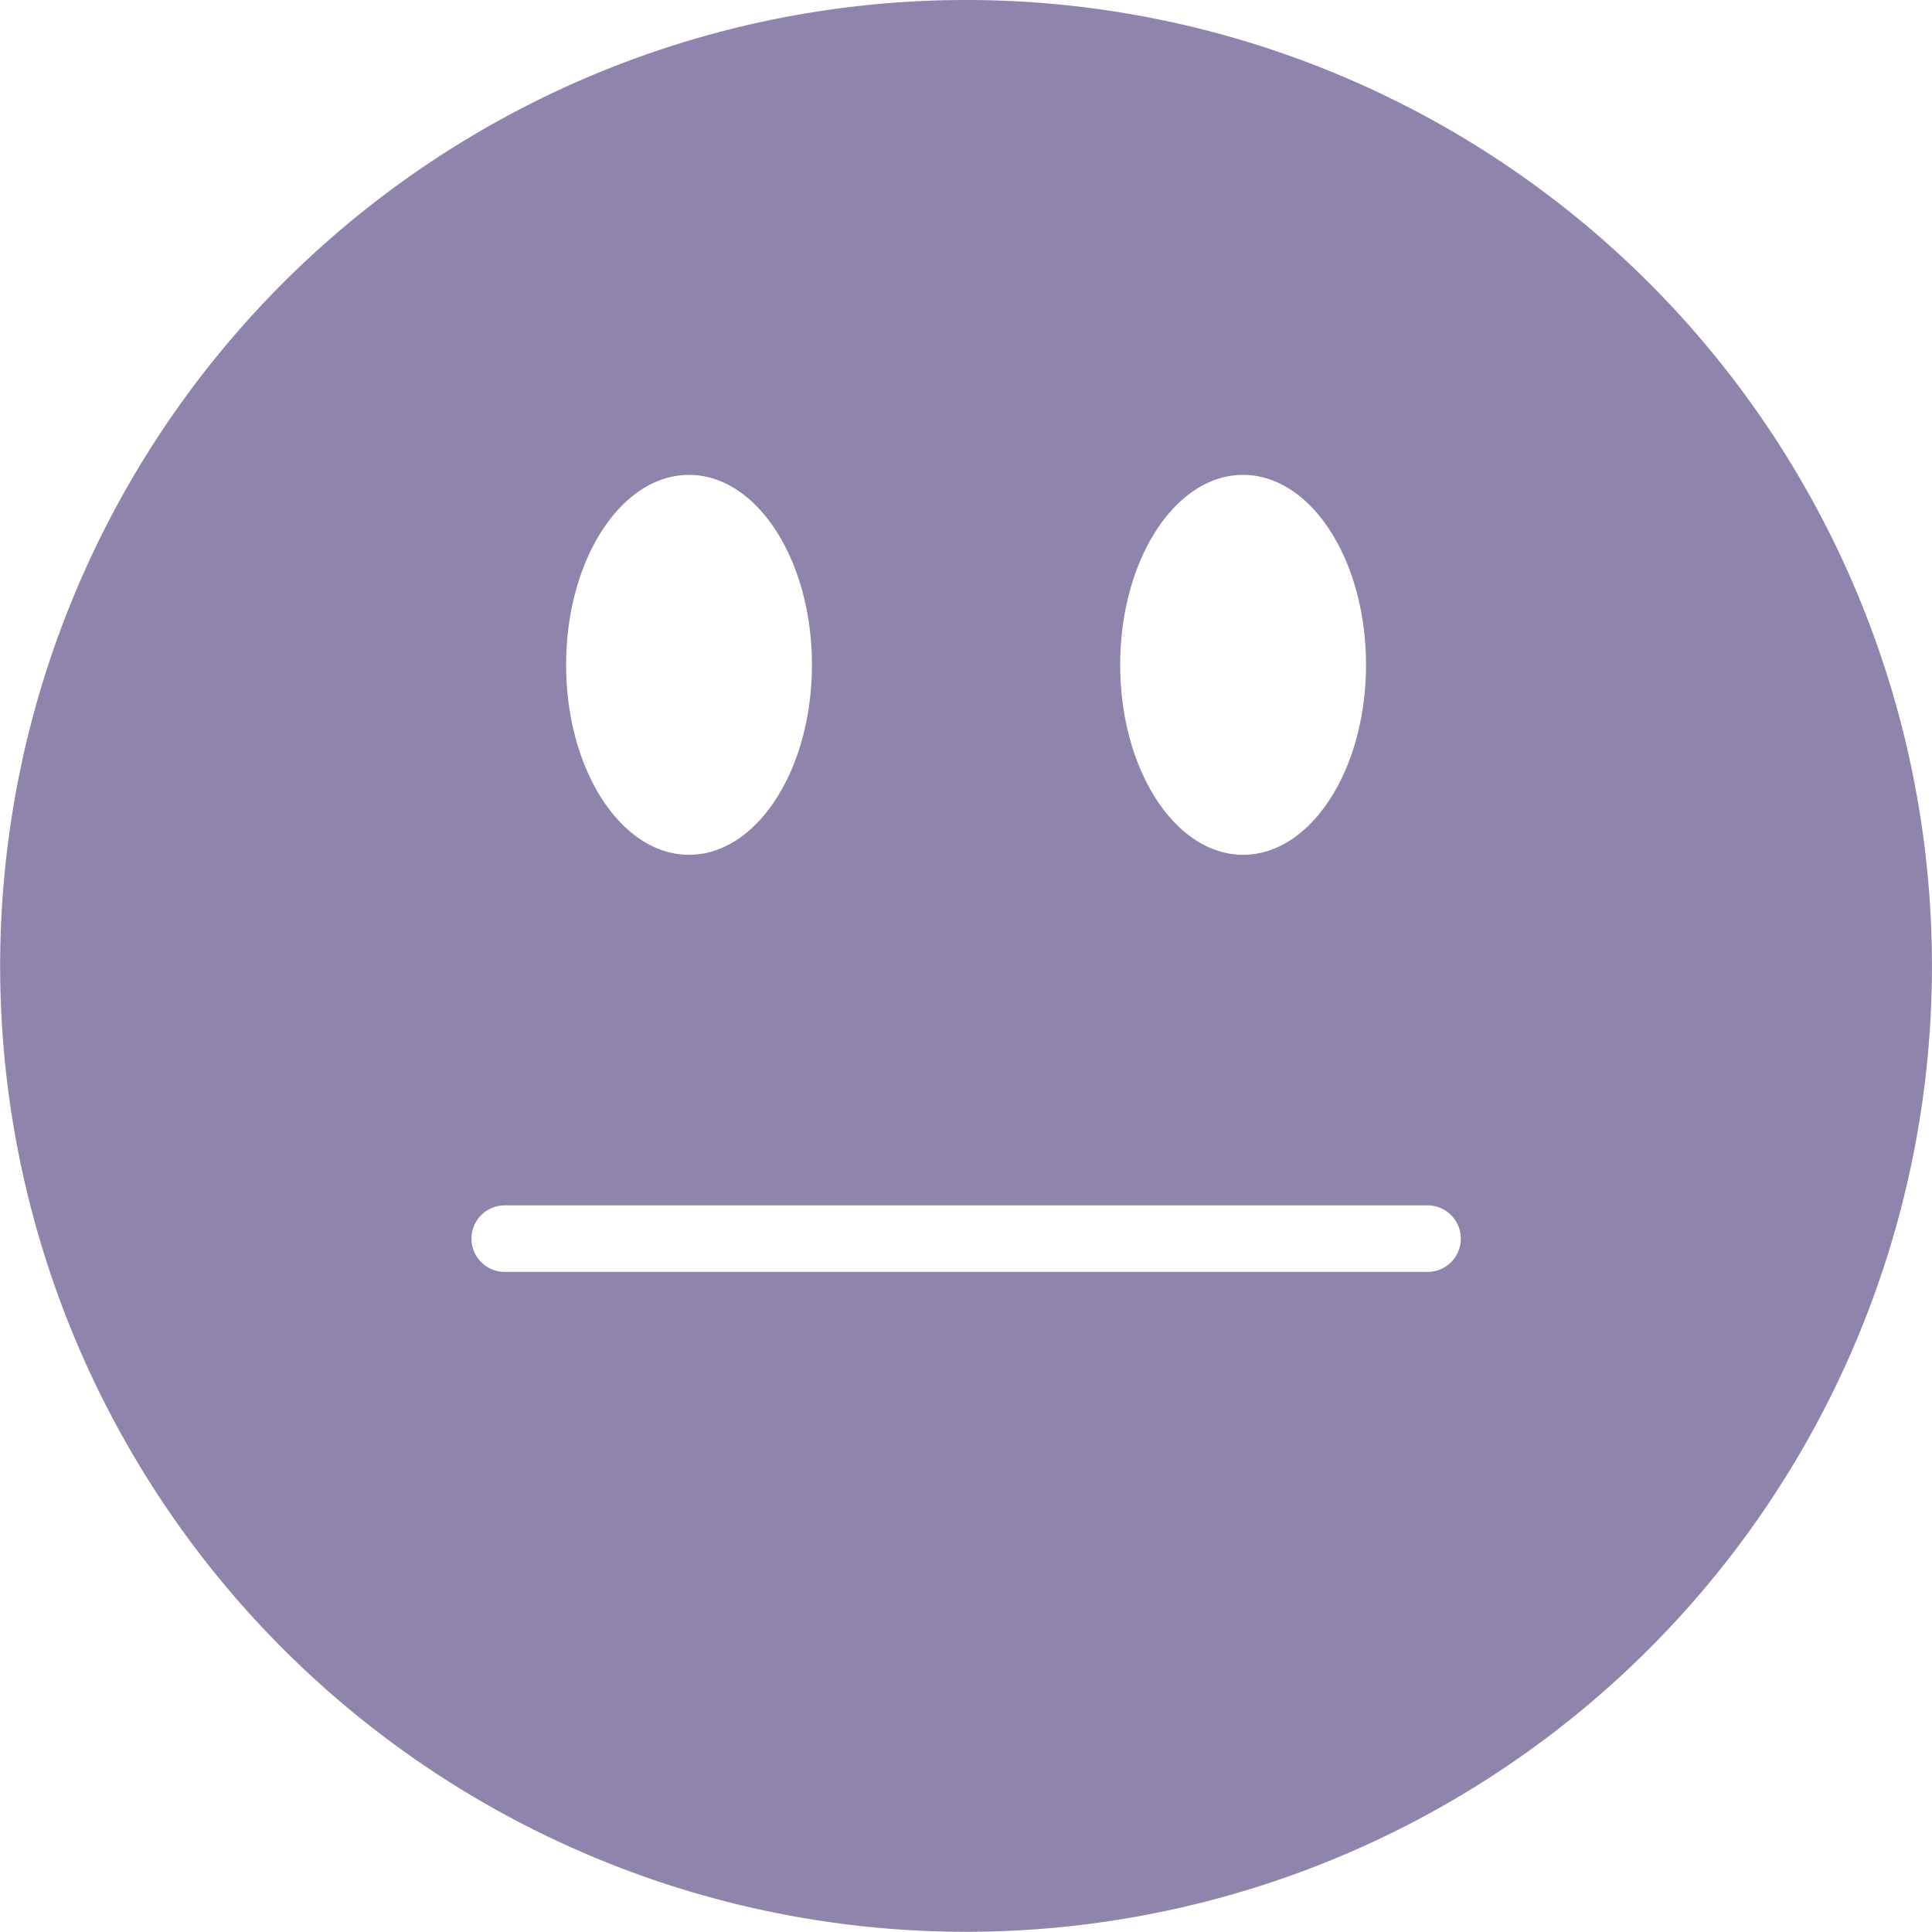<svg xmlns="http://www.w3.org/2000/svg" width="77.408" height="77.408" viewBox="0 0 77.408 77.408">
  <defs>
    <style>
      .cls-1 {
        fill: #5f5089;
        opacity: 0.7;
      }
    </style>
  </defs>
  <path id="Path_471" data-name="Path 471" class="cls-1" d="M474.2,1388.254a38.7,38.7,0,1,0,38.7,38.7A38.7,38.7,0,0,0,474.2,1388.254Zm11.1,19.027c2.72,0,4.925,3.408,4.925,7.61s-2.206,7.611-4.925,7.611-4.924-3.407-4.924-7.611S482.579,1407.281,485.3,1407.281Zm-22.2,0c2.72,0,4.925,3.408,4.925,7.61s-2.205,7.611-4.925,7.611-4.924-3.407-4.924-7.611S460.378,1407.281,463.1,1407.281Zm29.554,31.933h-36.9a1.333,1.333,0,1,1,0-2.665h36.9a1.333,1.333,0,1,1,0,2.665Z" transform="translate(-435.494 -1388.254)"/>
</svg>
